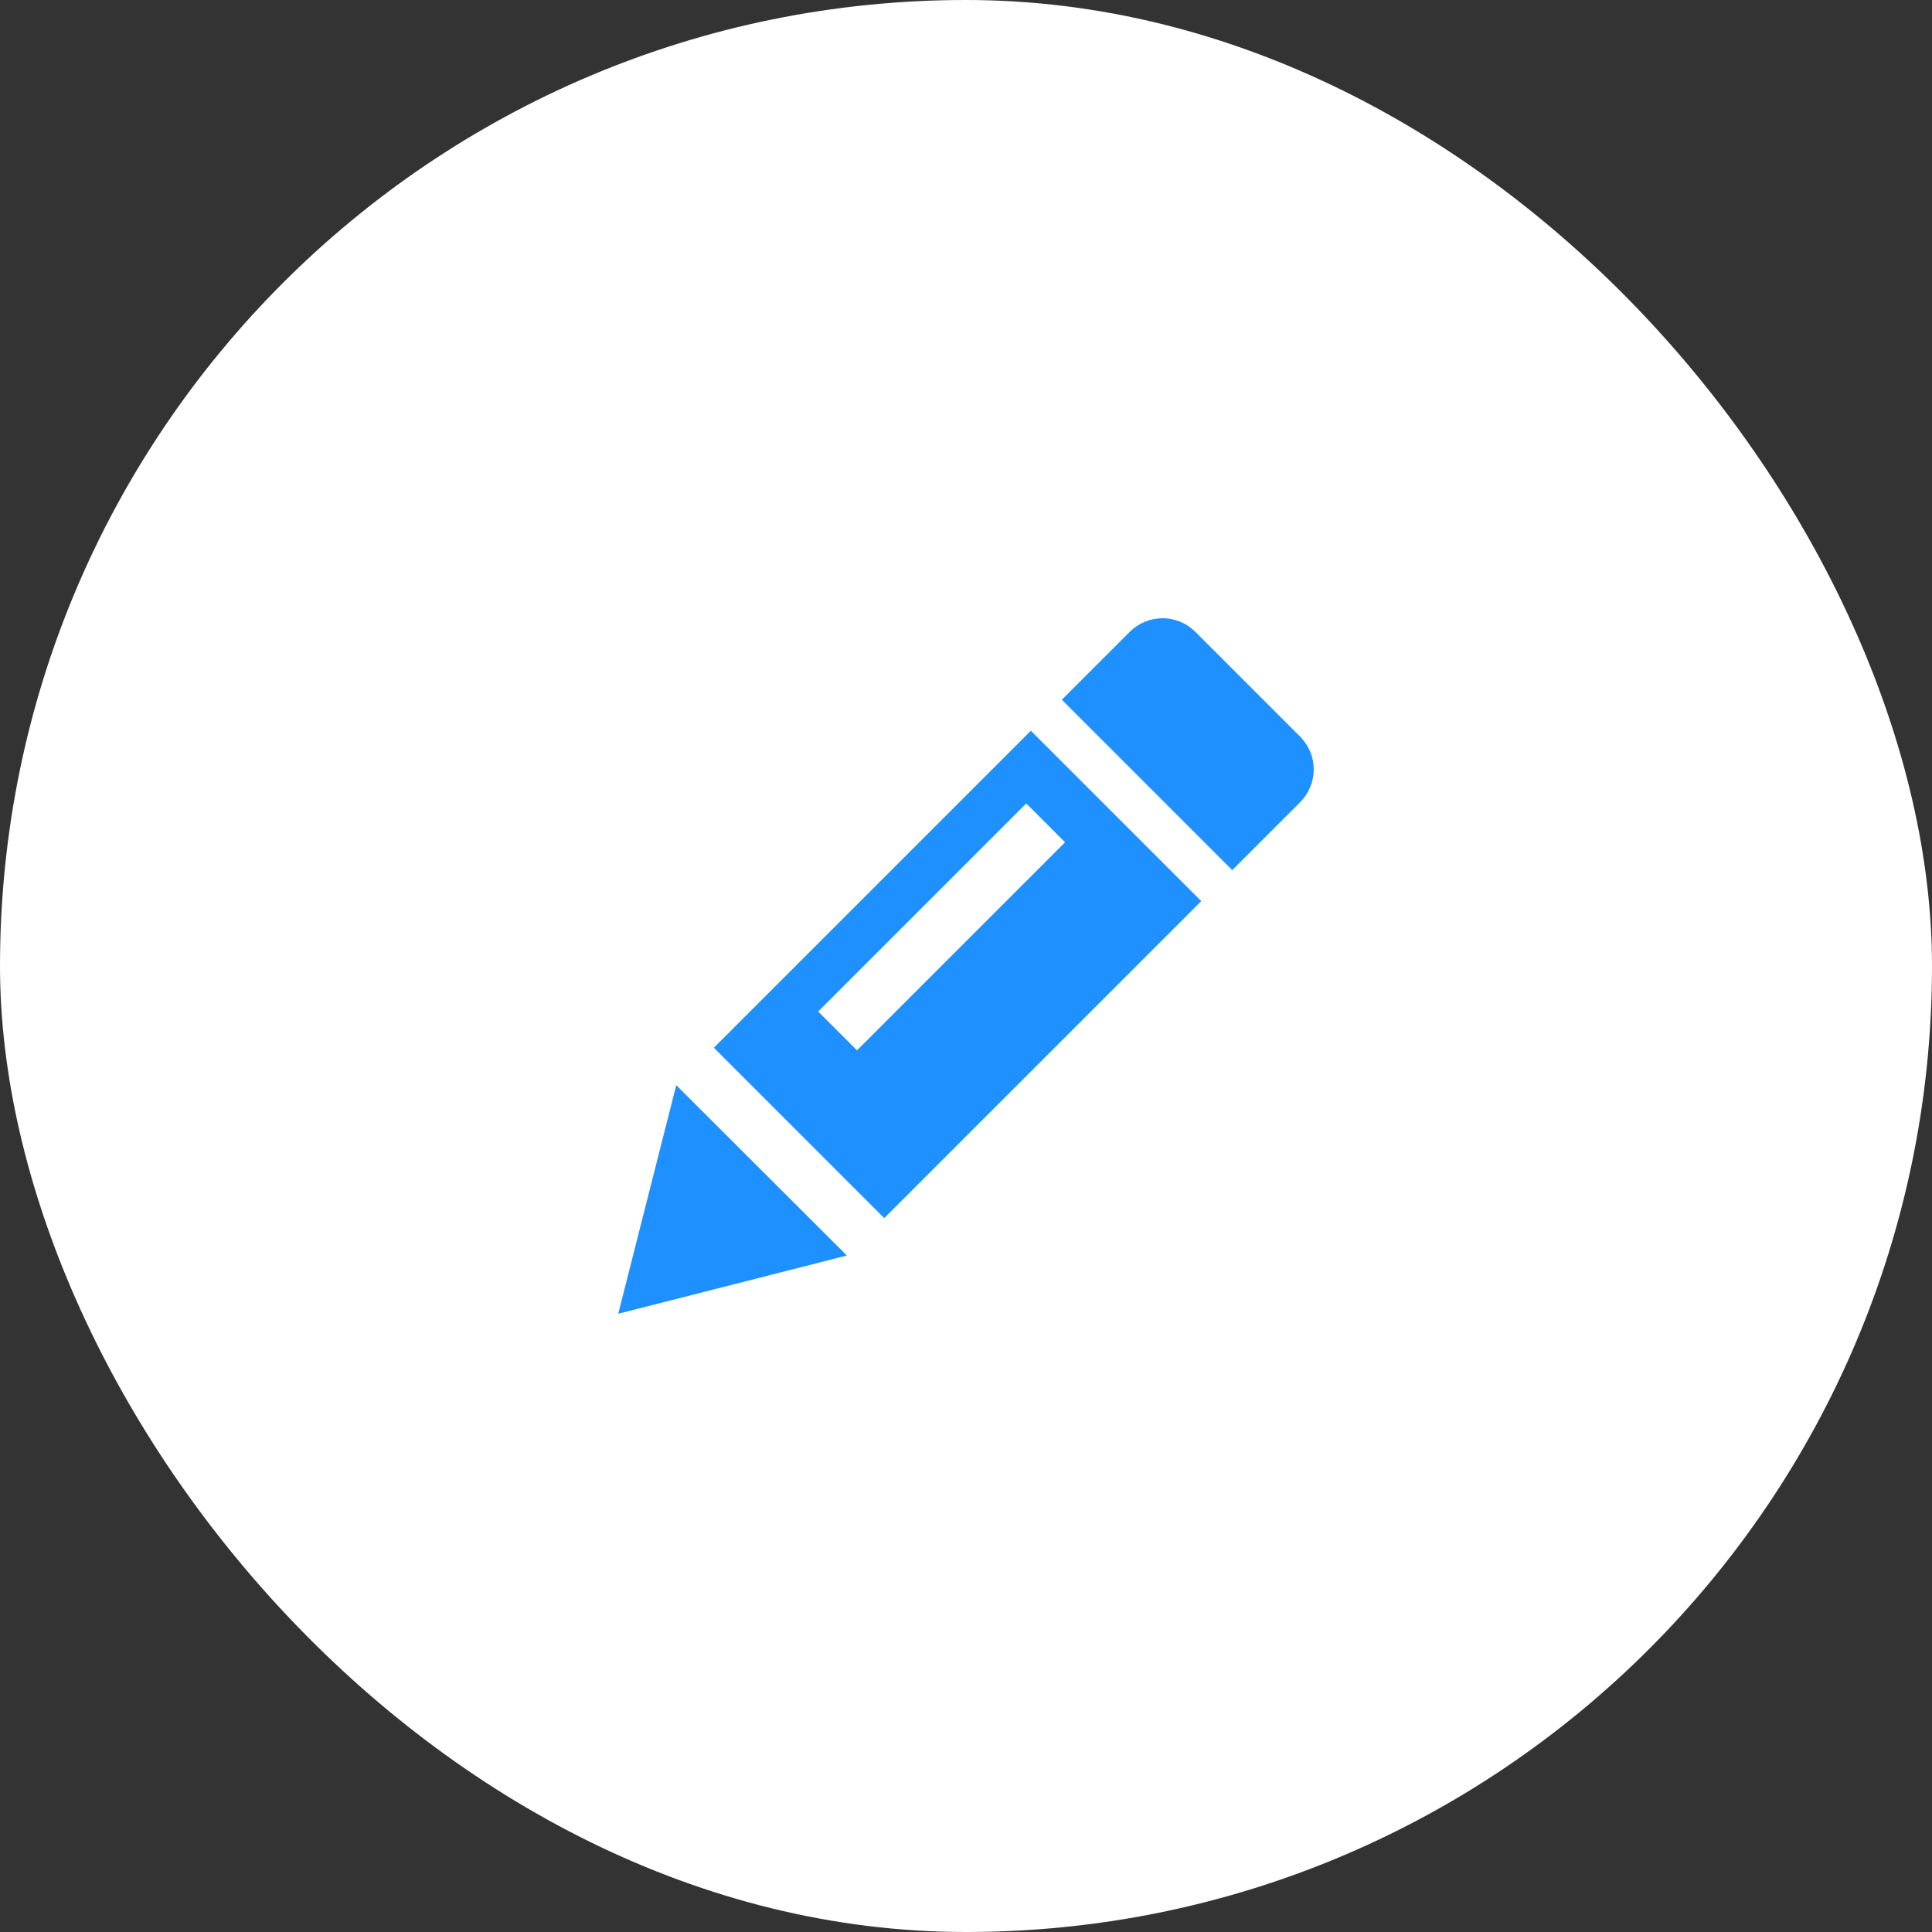 <svg width="100" height="100" viewBox="0 0 100 100" fill="none" xmlns="http://www.w3.org/2000/svg">
<rect x="0" y="0" width="100" height="100" fill="#333333" stroke="none"/>
<rect width="100" height="100" rx="50" fill="white"/>
<path d="M67.29 41.528C67.514 41.304 67.692 41.039 67.814 40.747C67.936 40.455 67.998 40.142 67.998 39.825C67.998 39.509 67.936 39.195 67.814 38.903C67.692 38.611 67.514 38.346 67.29 38.123L61.875 32.708C61.652 32.484 61.387 32.306 61.095 32.184C60.803 32.063 60.489 32 60.173 32C59.856 32 59.543 32.063 59.251 32.184C58.959 32.306 58.694 32.484 58.471 32.708L54.961 36.218L63.78 45.037L67.29 41.528Z" fill="#1E90FF"/>
<path d="M35 56.166V56.181L32 68L43.834 64.985L35 56.166Z" fill="#1E90FF"/>
<path d="M45.768 63.05L62.177 46.642L53.358 37.823L36.949 54.231L45.768 63.05ZM53.118 41.587L55.127 43.597L44.358 54.366L42.349 52.356L53.118 41.587Z" fill="#1E90FF"/>
</svg>
